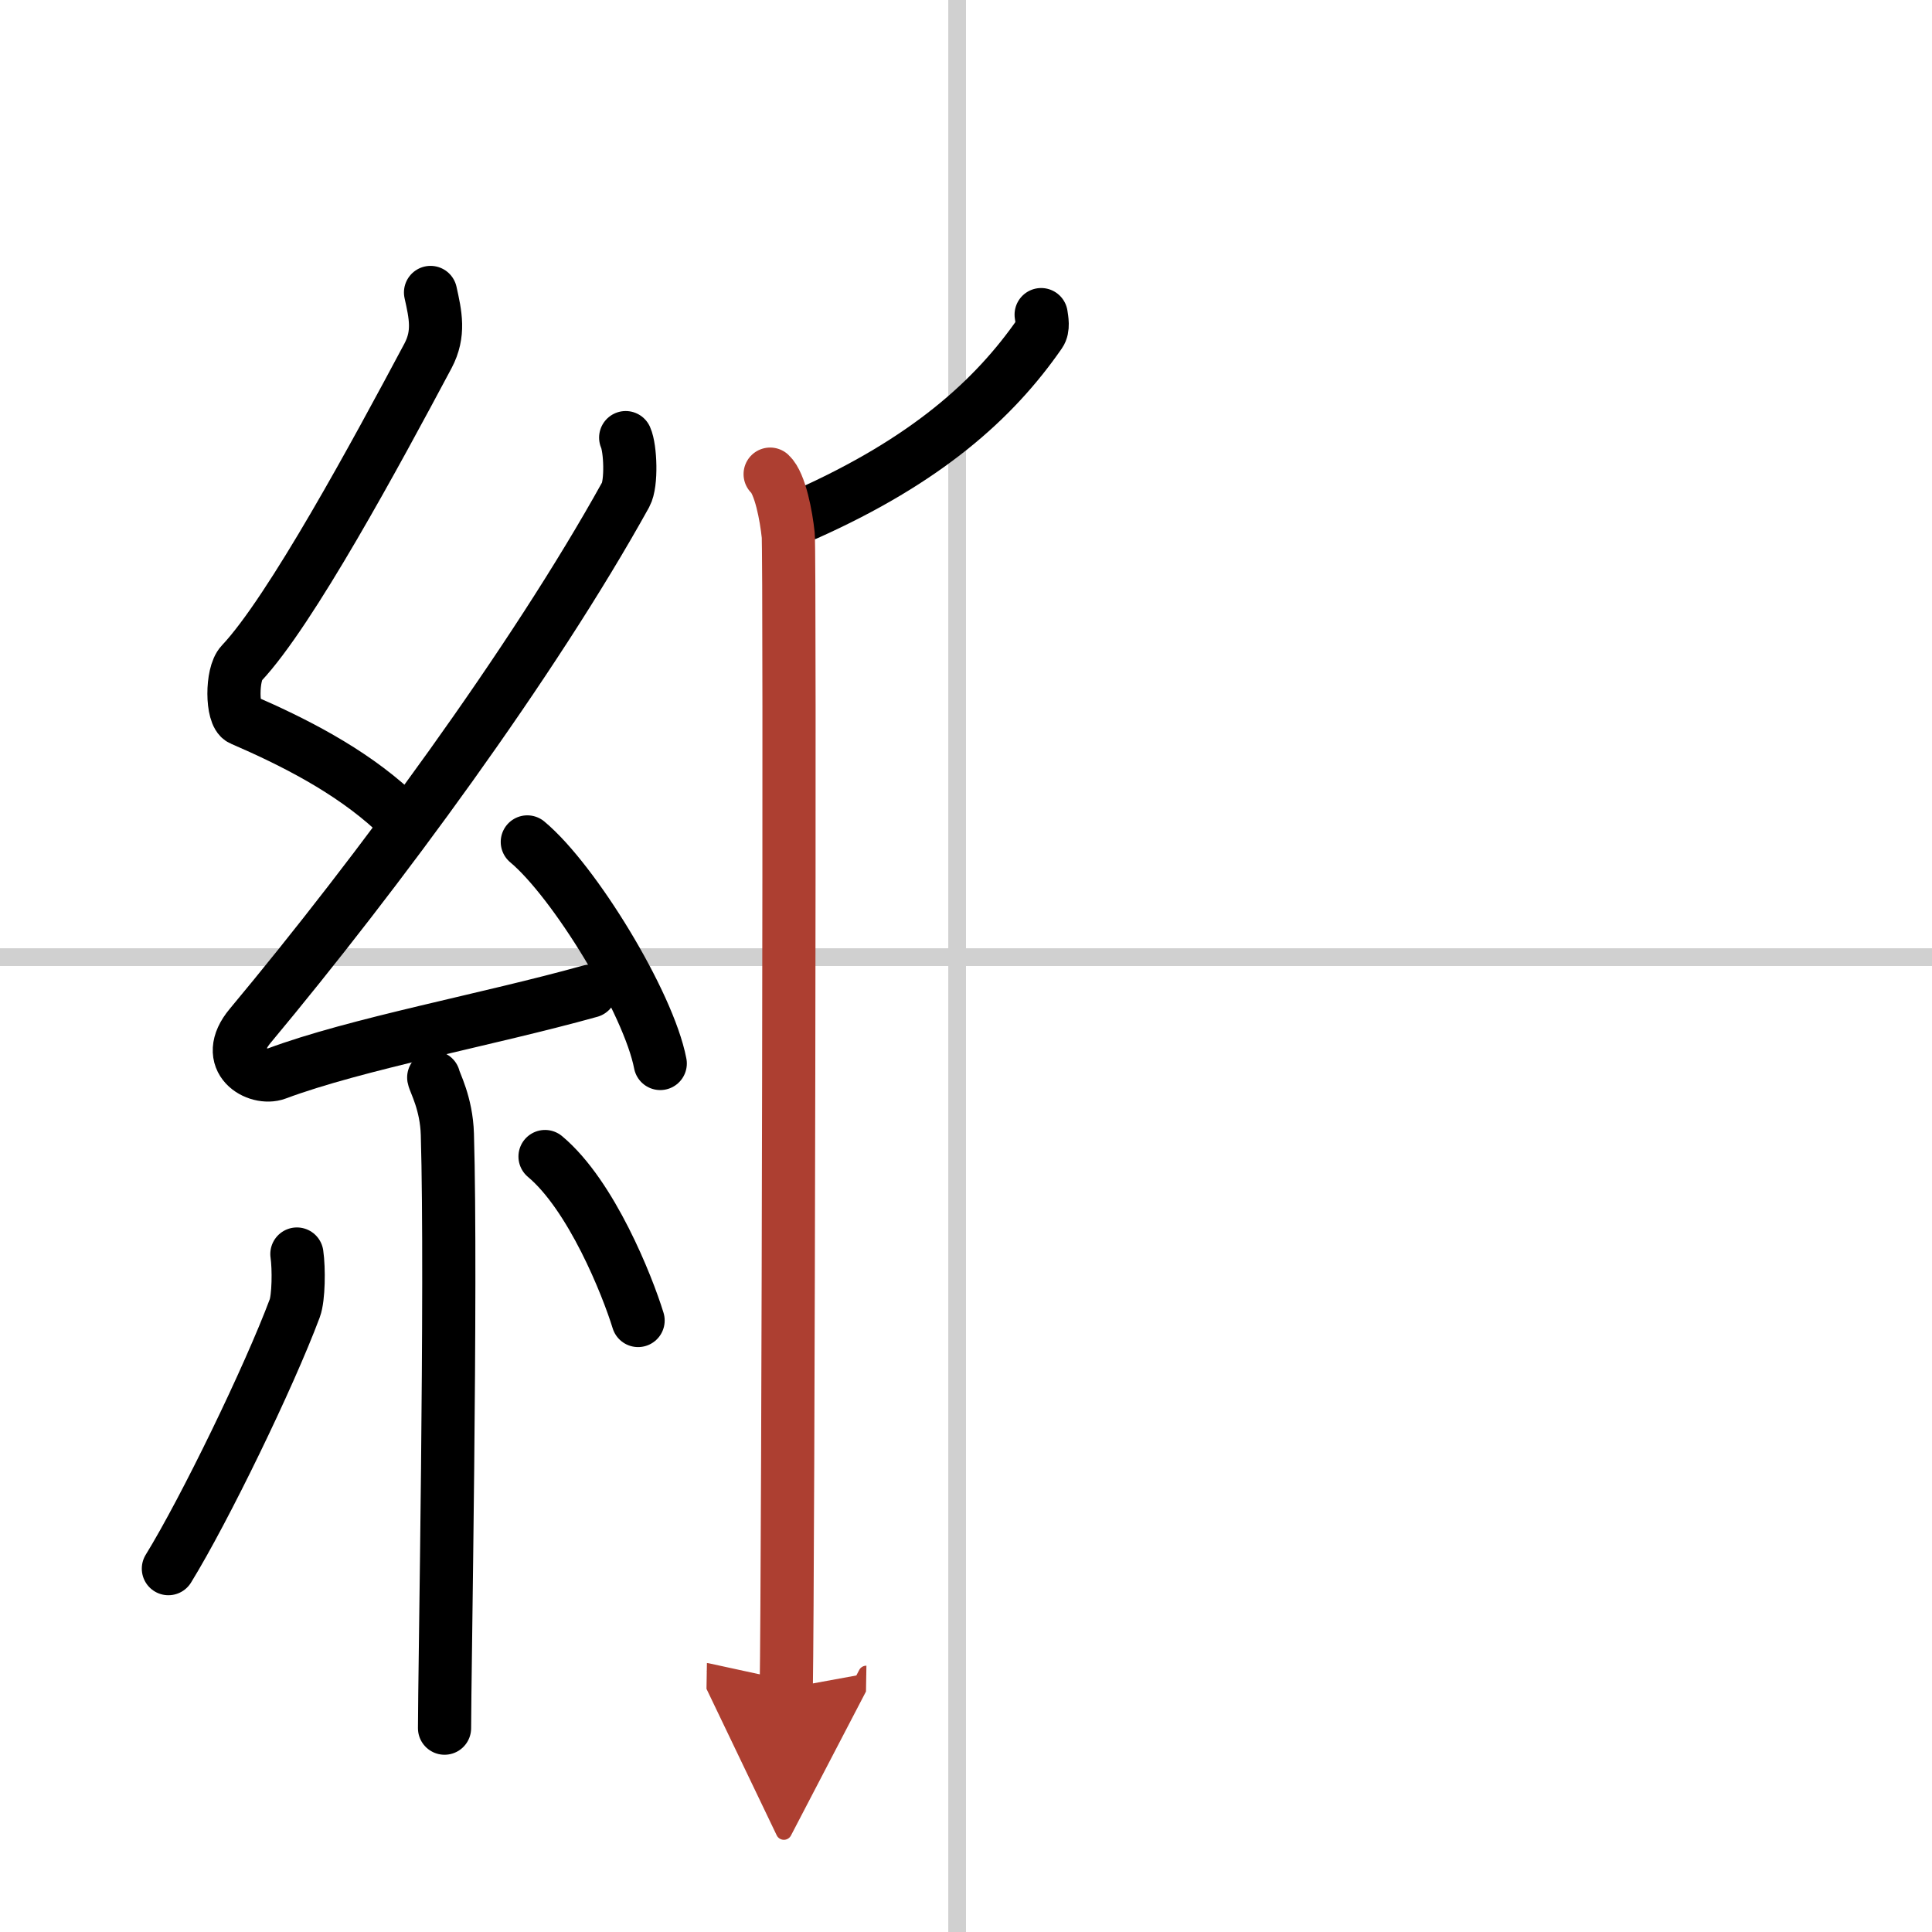 <svg width="400" height="400" viewBox="0 0 109 109" xmlns="http://www.w3.org/2000/svg"><defs><marker id="a" markerWidth="4" orient="auto" refX="1" refY="5" viewBox="0 0 10 10"><polyline points="0 0 10 5 0 10 1 5" fill="#ad3f31" stroke="#ad3f31"/></marker></defs><g fill="none" stroke="#000" stroke-linecap="round" stroke-linejoin="round" stroke-width="3"><rect width="100%" height="100%" fill="#fff" stroke="#fff"/><line x1="54" x2="54" y2="109" stroke="#d0d0d0" stroke-width="1"/><line x2="109" y1="54" y2="54" stroke="#d0d0d0" stroke-width="1"/><path d="m24.29 16.5c0.28 1.26 0.52 2.32-0.14 3.57-2.91 5.46-7.76 14.43-10.53 17.36-0.57 0.6-0.55 2.91 0 3.15 2.91 1.26 6.09 2.86 8.59 5.16"/><path d="m35.3 24.69c0.27 0.6 0.35 2.58 0 3.22-5.23 9.44-14 21.35-21.18 29.96-1.65 1.97 0.41 3.1 1.48 2.7 4.49-1.68 11.93-3.04 17.7-4.65"/><path d="m29.75 47.5c2.65 2.21 6.84 9.07 7.5 12.5"/><path d="m24.47 60.79c0.05 0.28 0.72 1.45 0.77 3.21 0.25 8.46-0.16 30.61-0.16 33.5"/><path d="m16.75 70.75c0.12 0.83 0.1 2.47-0.12 3.06-1.45 3.88-5.08 11.36-7.13 14.69"/><path d="m30.75 65.25c2.62 2.19 4.64 7.27 5.25 9.25"/><path d="m58.74 17.75c0.04 0.27 0.14 0.76-0.07 1.06-2.59 3.74-6.42 7.17-13.17 10.19"/><path d="m43.45 26.75c0.57 0.53 0.91 2.38 1.02 3.44s0 58.45-0.11 65.06" marker-end="url(#a)" stroke="#ad3f31"/></g></svg>
